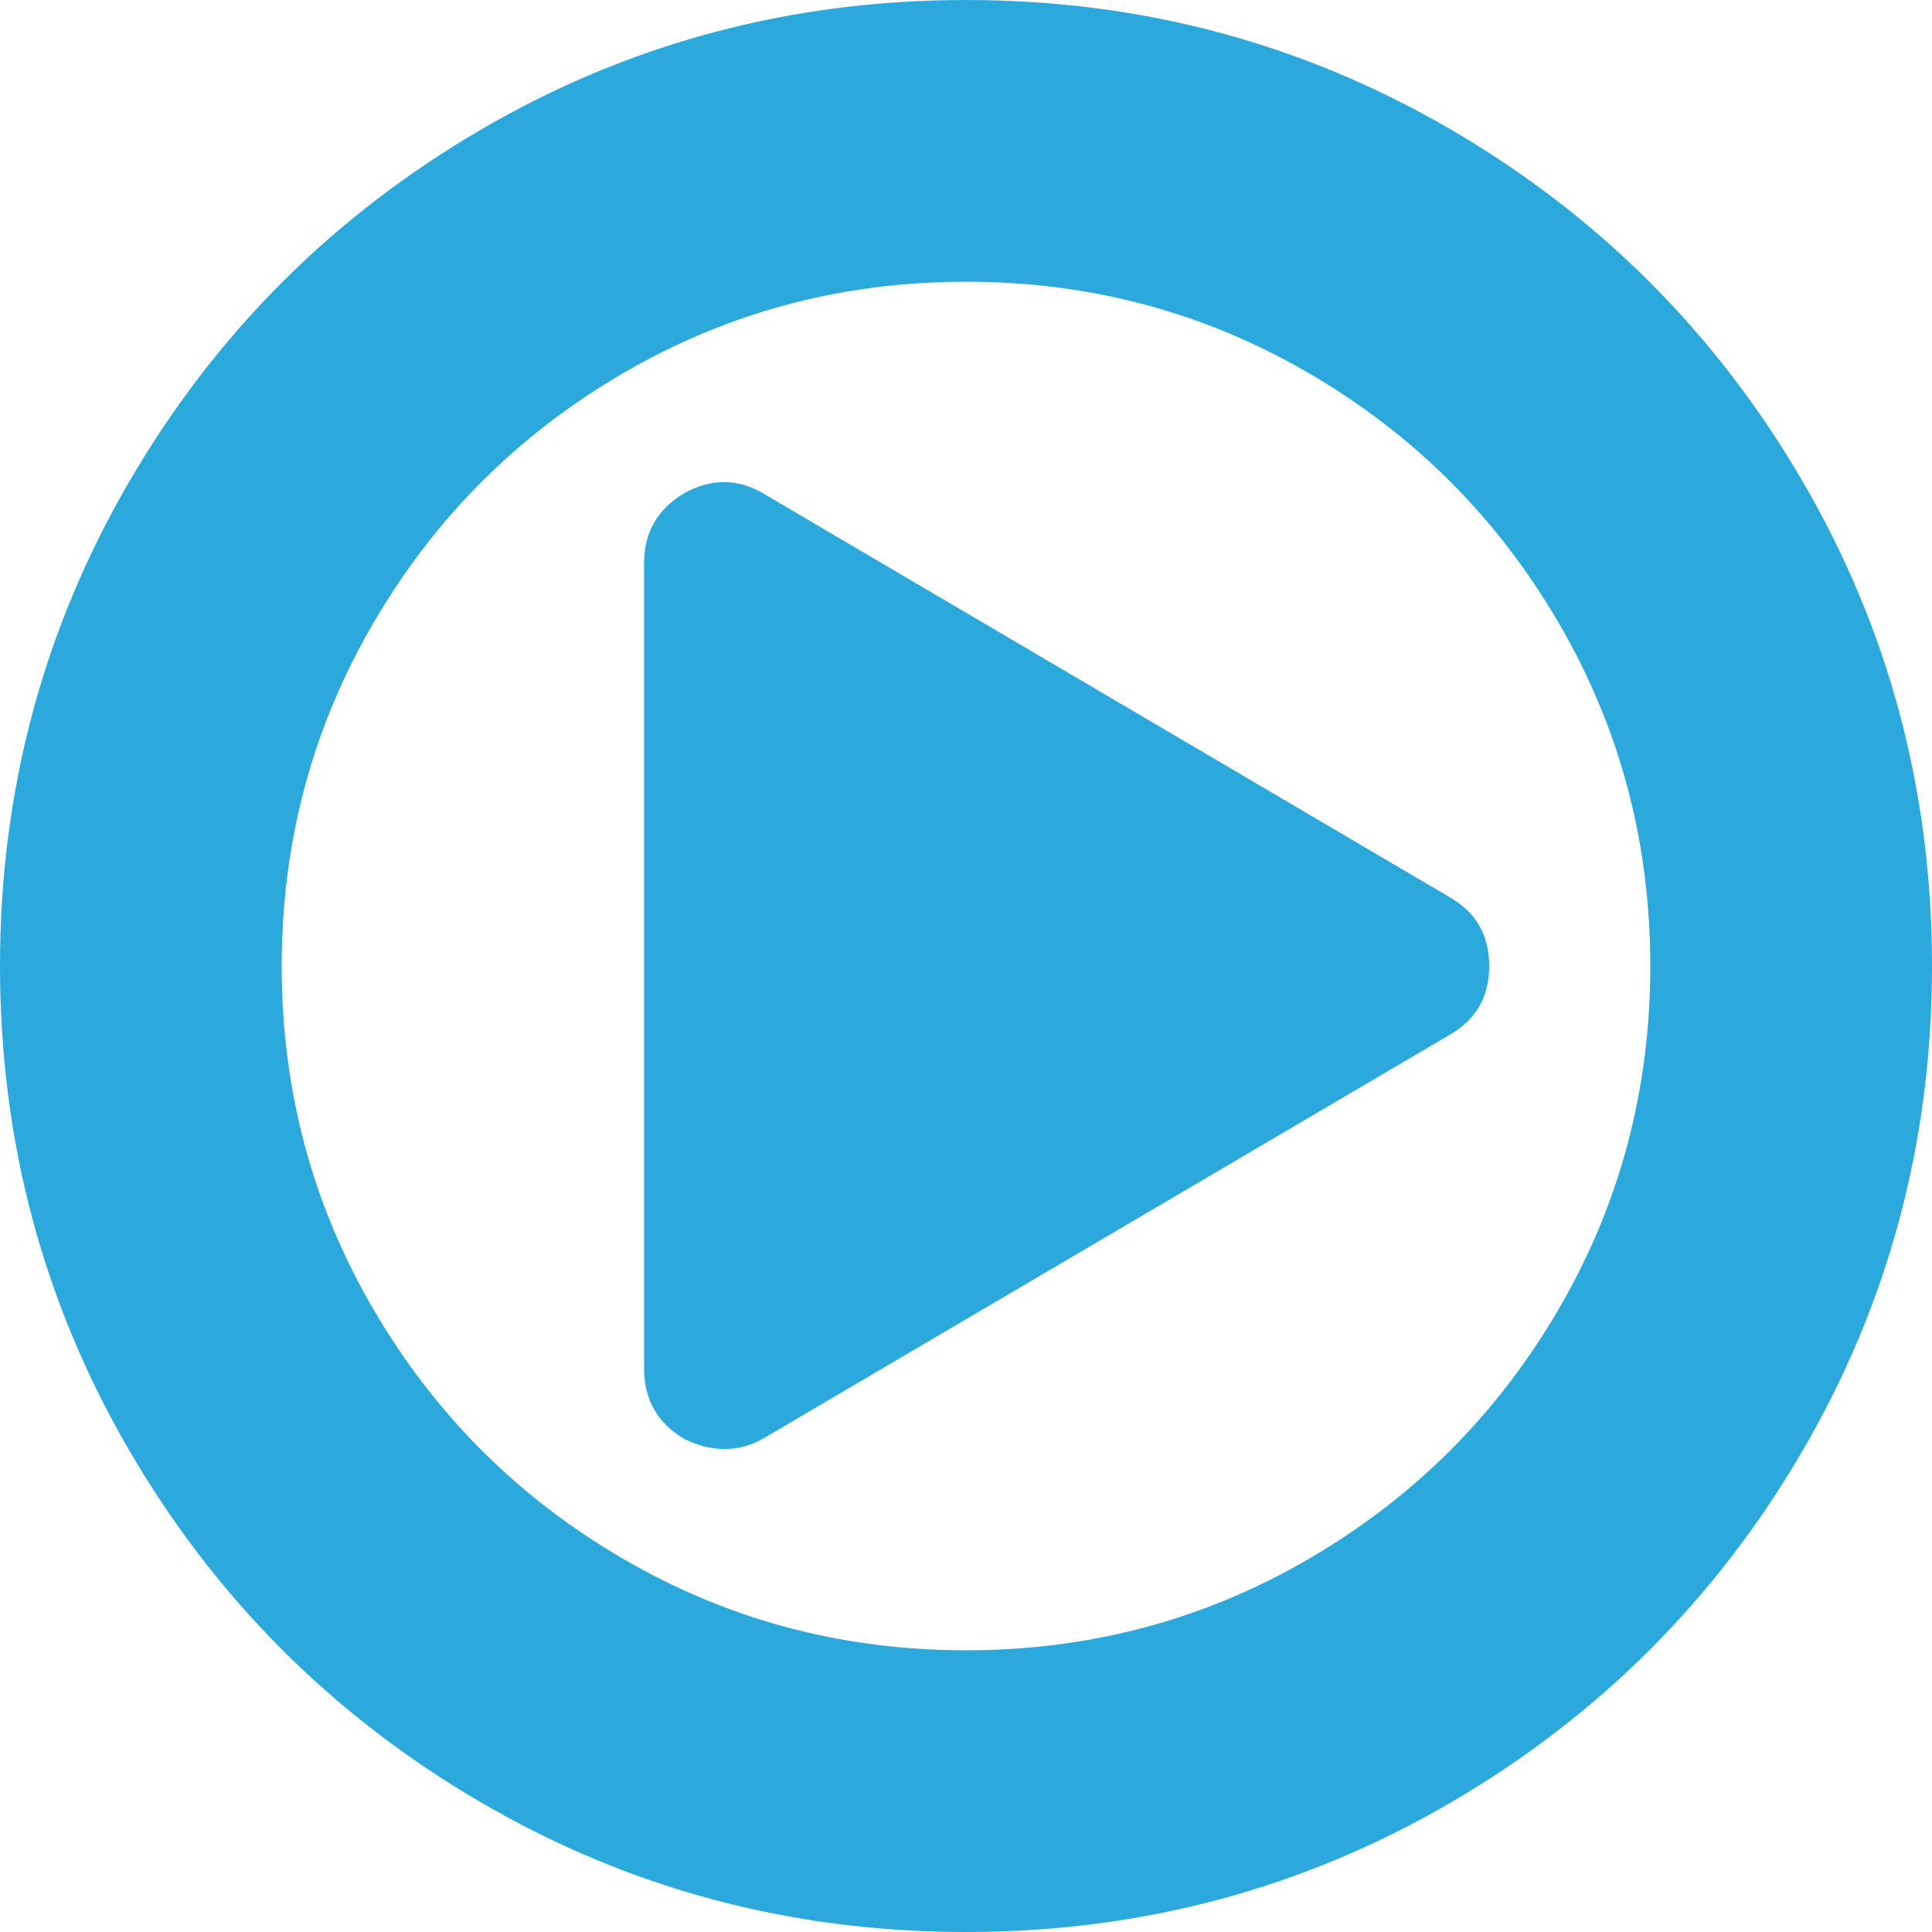 <?xml version="1.0" encoding="utf-8"?>
<!-- Generator: Adobe Illustrator 17.0.0, SVG Export Plug-In . SVG Version: 6.00 Build 0)  -->
<!DOCTYPE svg PUBLIC "-//W3C//DTD SVG 1.1//EN" "http://www.w3.org/Graphics/SVG/1.1/DTD/svg11.dtd">
<svg version="1.1" id="Слой_1" xmlns="http://www.w3.org/2000/svg" xmlns:xlink="http://www.w3.org/1999/xlink" x="0px" y="0px"
	 width="16px" height="16px" viewBox="0 0 16 16" enable-background="new 0 0 16 16" xml:space="preserve">
<path fill="#2CA9DC" d="M12.333,8c0,0.257-0.111,0.448-0.333,0.573l-5.667,3.333C6.229,11.969,6.118,12,6,12
	c-0.111,0-0.222-0.028-0.333-0.083c-0.222-0.132-0.333-0.326-0.333-0.583V4.667c0-0.257,0.111-0.451,0.333-0.583
	c0.229-0.125,0.451-0.122,0.667,0.01L12,7.427C12.222,7.552,12.333,7.743,12.333,8z M13.667,8c0-1.028-0.253-1.976-0.76-2.844
	s-1.194-1.556-2.063-2.063S9.028,2.333,8,2.333s-1.976,0.253-2.844,0.76S3.601,4.288,3.094,5.156S2.333,6.972,2.333,8
	s0.253,1.976,0.76,2.844s1.194,1.556,2.063,2.063s1.816,0.76,2.844,0.76s1.976-0.253,2.844-0.76s1.556-1.194,2.063-2.063
	S13.667,9.028,13.667,8z M16,8c0,1.451-0.358,2.79-1.073,4.016c-0.715,1.226-1.686,2.196-2.911,2.911C10.79,15.642,9.451,16,8,16
	s-2.79-0.358-4.016-1.073c-1.226-0.715-2.196-1.686-2.911-2.911S0,9.451,0,8s0.358-2.79,1.073-4.016s1.686-2.196,2.911-2.911
	S6.549,0,8,0s2.79,0.358,4.016,1.073s2.196,1.686,2.911,2.911C15.642,5.21,16,6.549,16,8z"/>
</svg>

